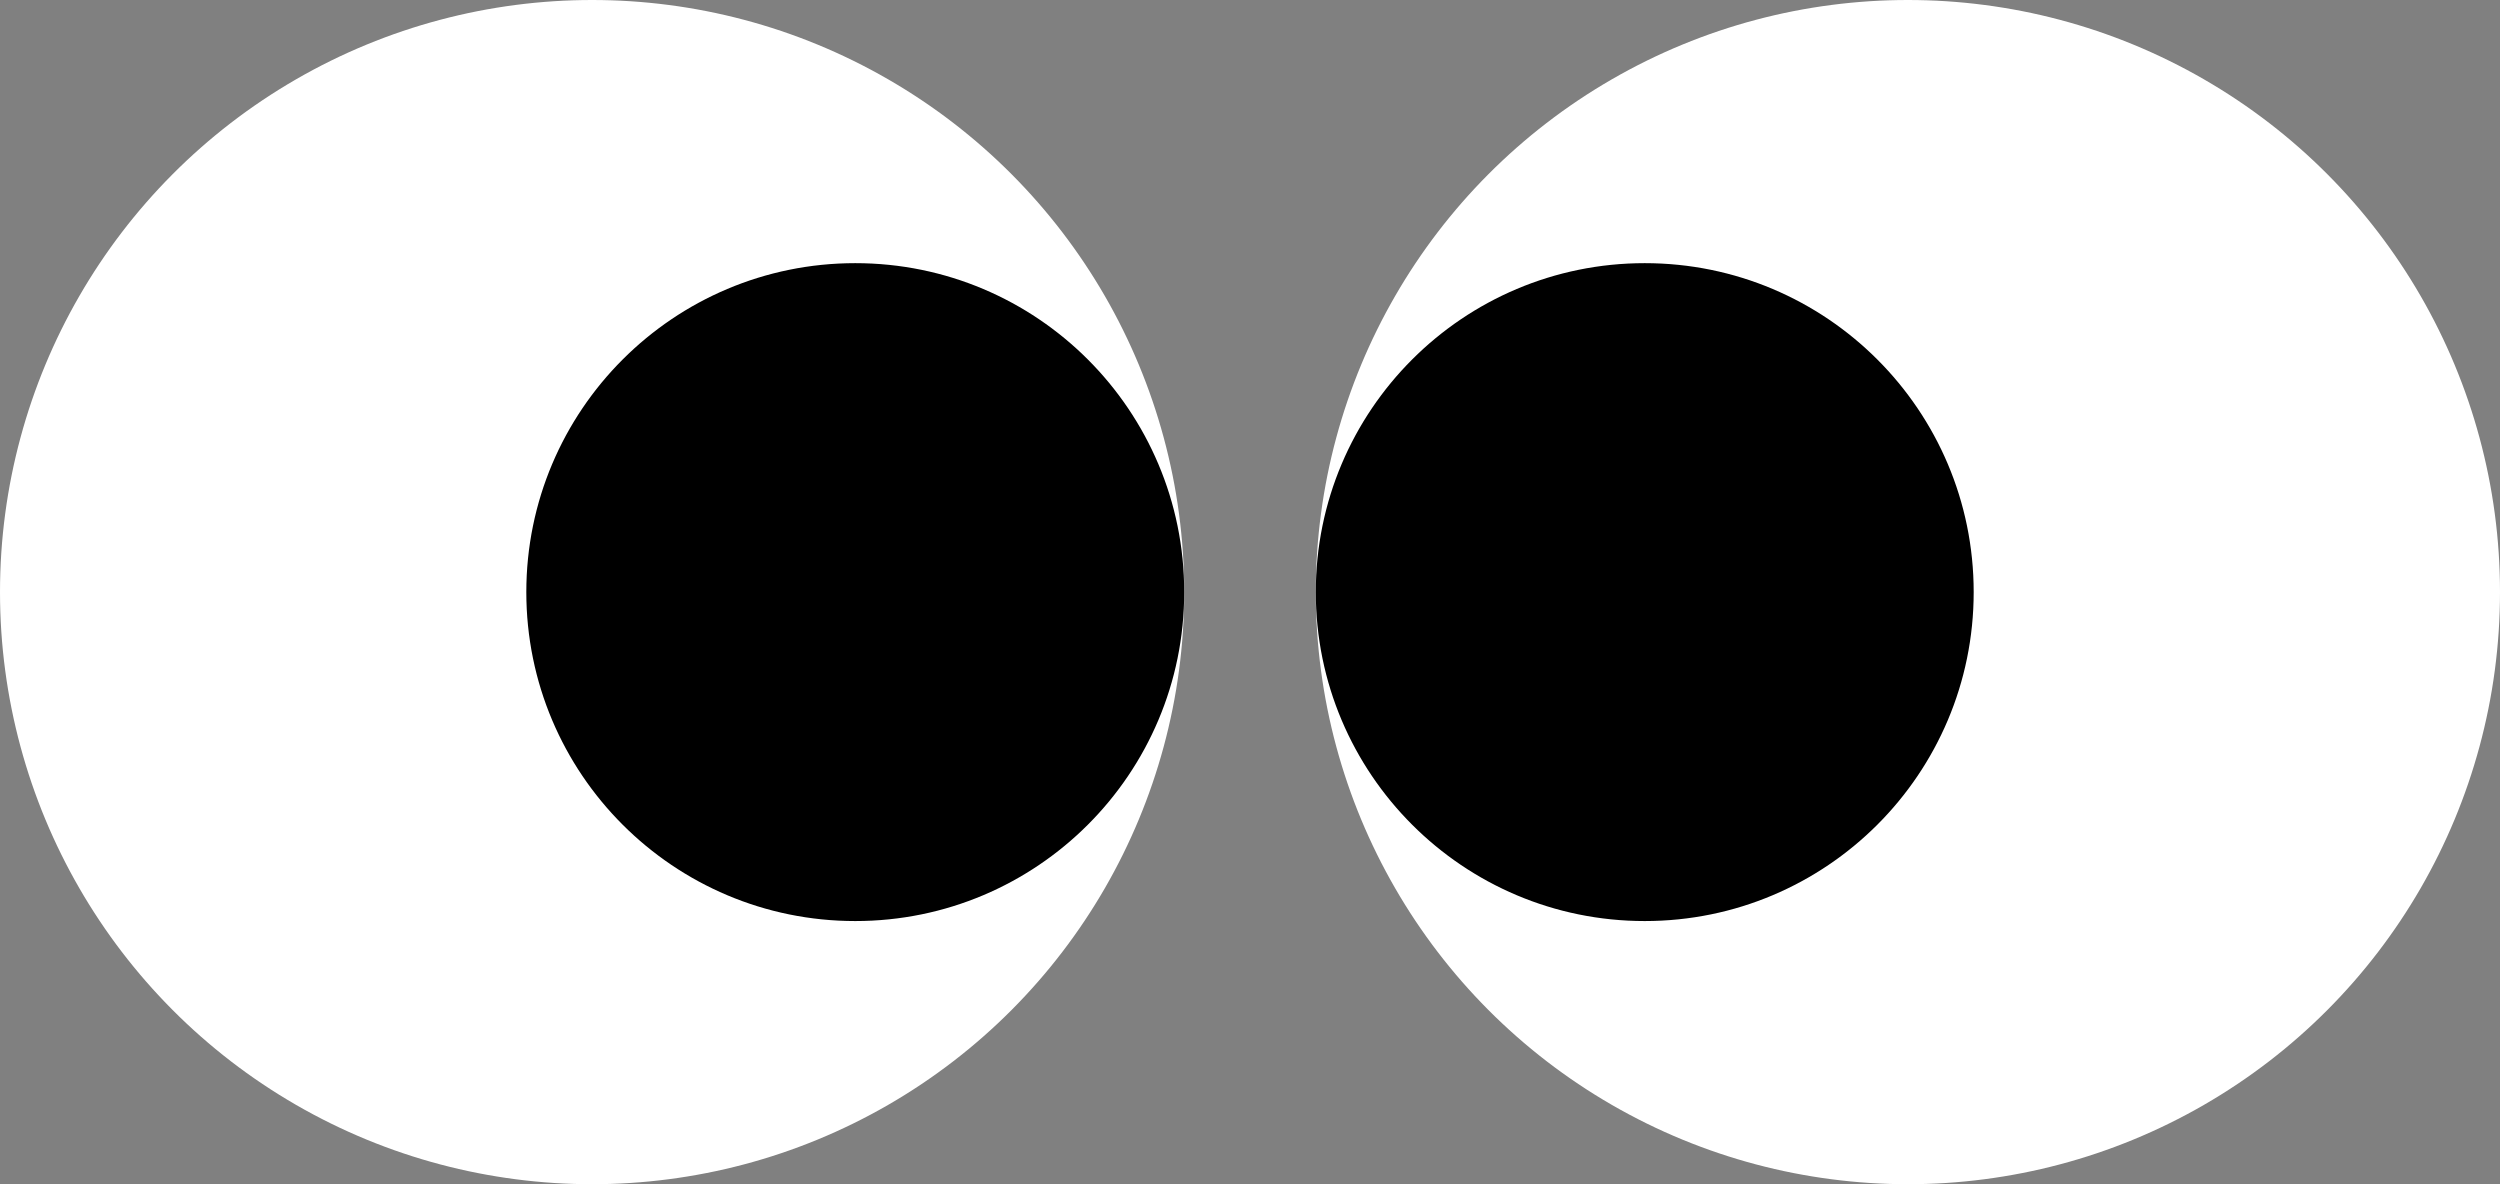 <?xml version="1.0" encoding="utf-8"?>
<!-- Generator: Adobe Illustrator 27.7.0, SVG Export Plug-In . SVG Version: 6.00 Build 0)  -->
<svg version="1.1" id="レイヤー_1" xmlns="http://www.w3.org/2000/svg" xmlns:xlink="http://www.w3.org/1999/xlink" x="0px"
	 y="0px" width="38px" height="18px" viewBox="0 0 38 18" style="enable-background:new 0 0 38 18;" xml:space="preserve">
<rect x="0" y="0" width="38" height="18" fill="#808080" stroke="none"/>
<style type="text/css">
	.st0{fill:#FFFFFF;}
</style>
<g>
	<g>
		<circle class="st0" cx="9" cy="9" r="9"/>
		<circle cx="13" cy="9" r="5"/>
	</g>
	<g>
		<circle class="st0" cx="29" cy="9" r="9"/>
		<circle cx="25" cy="9" r="5"/>
	</g>
</g>
</svg>
